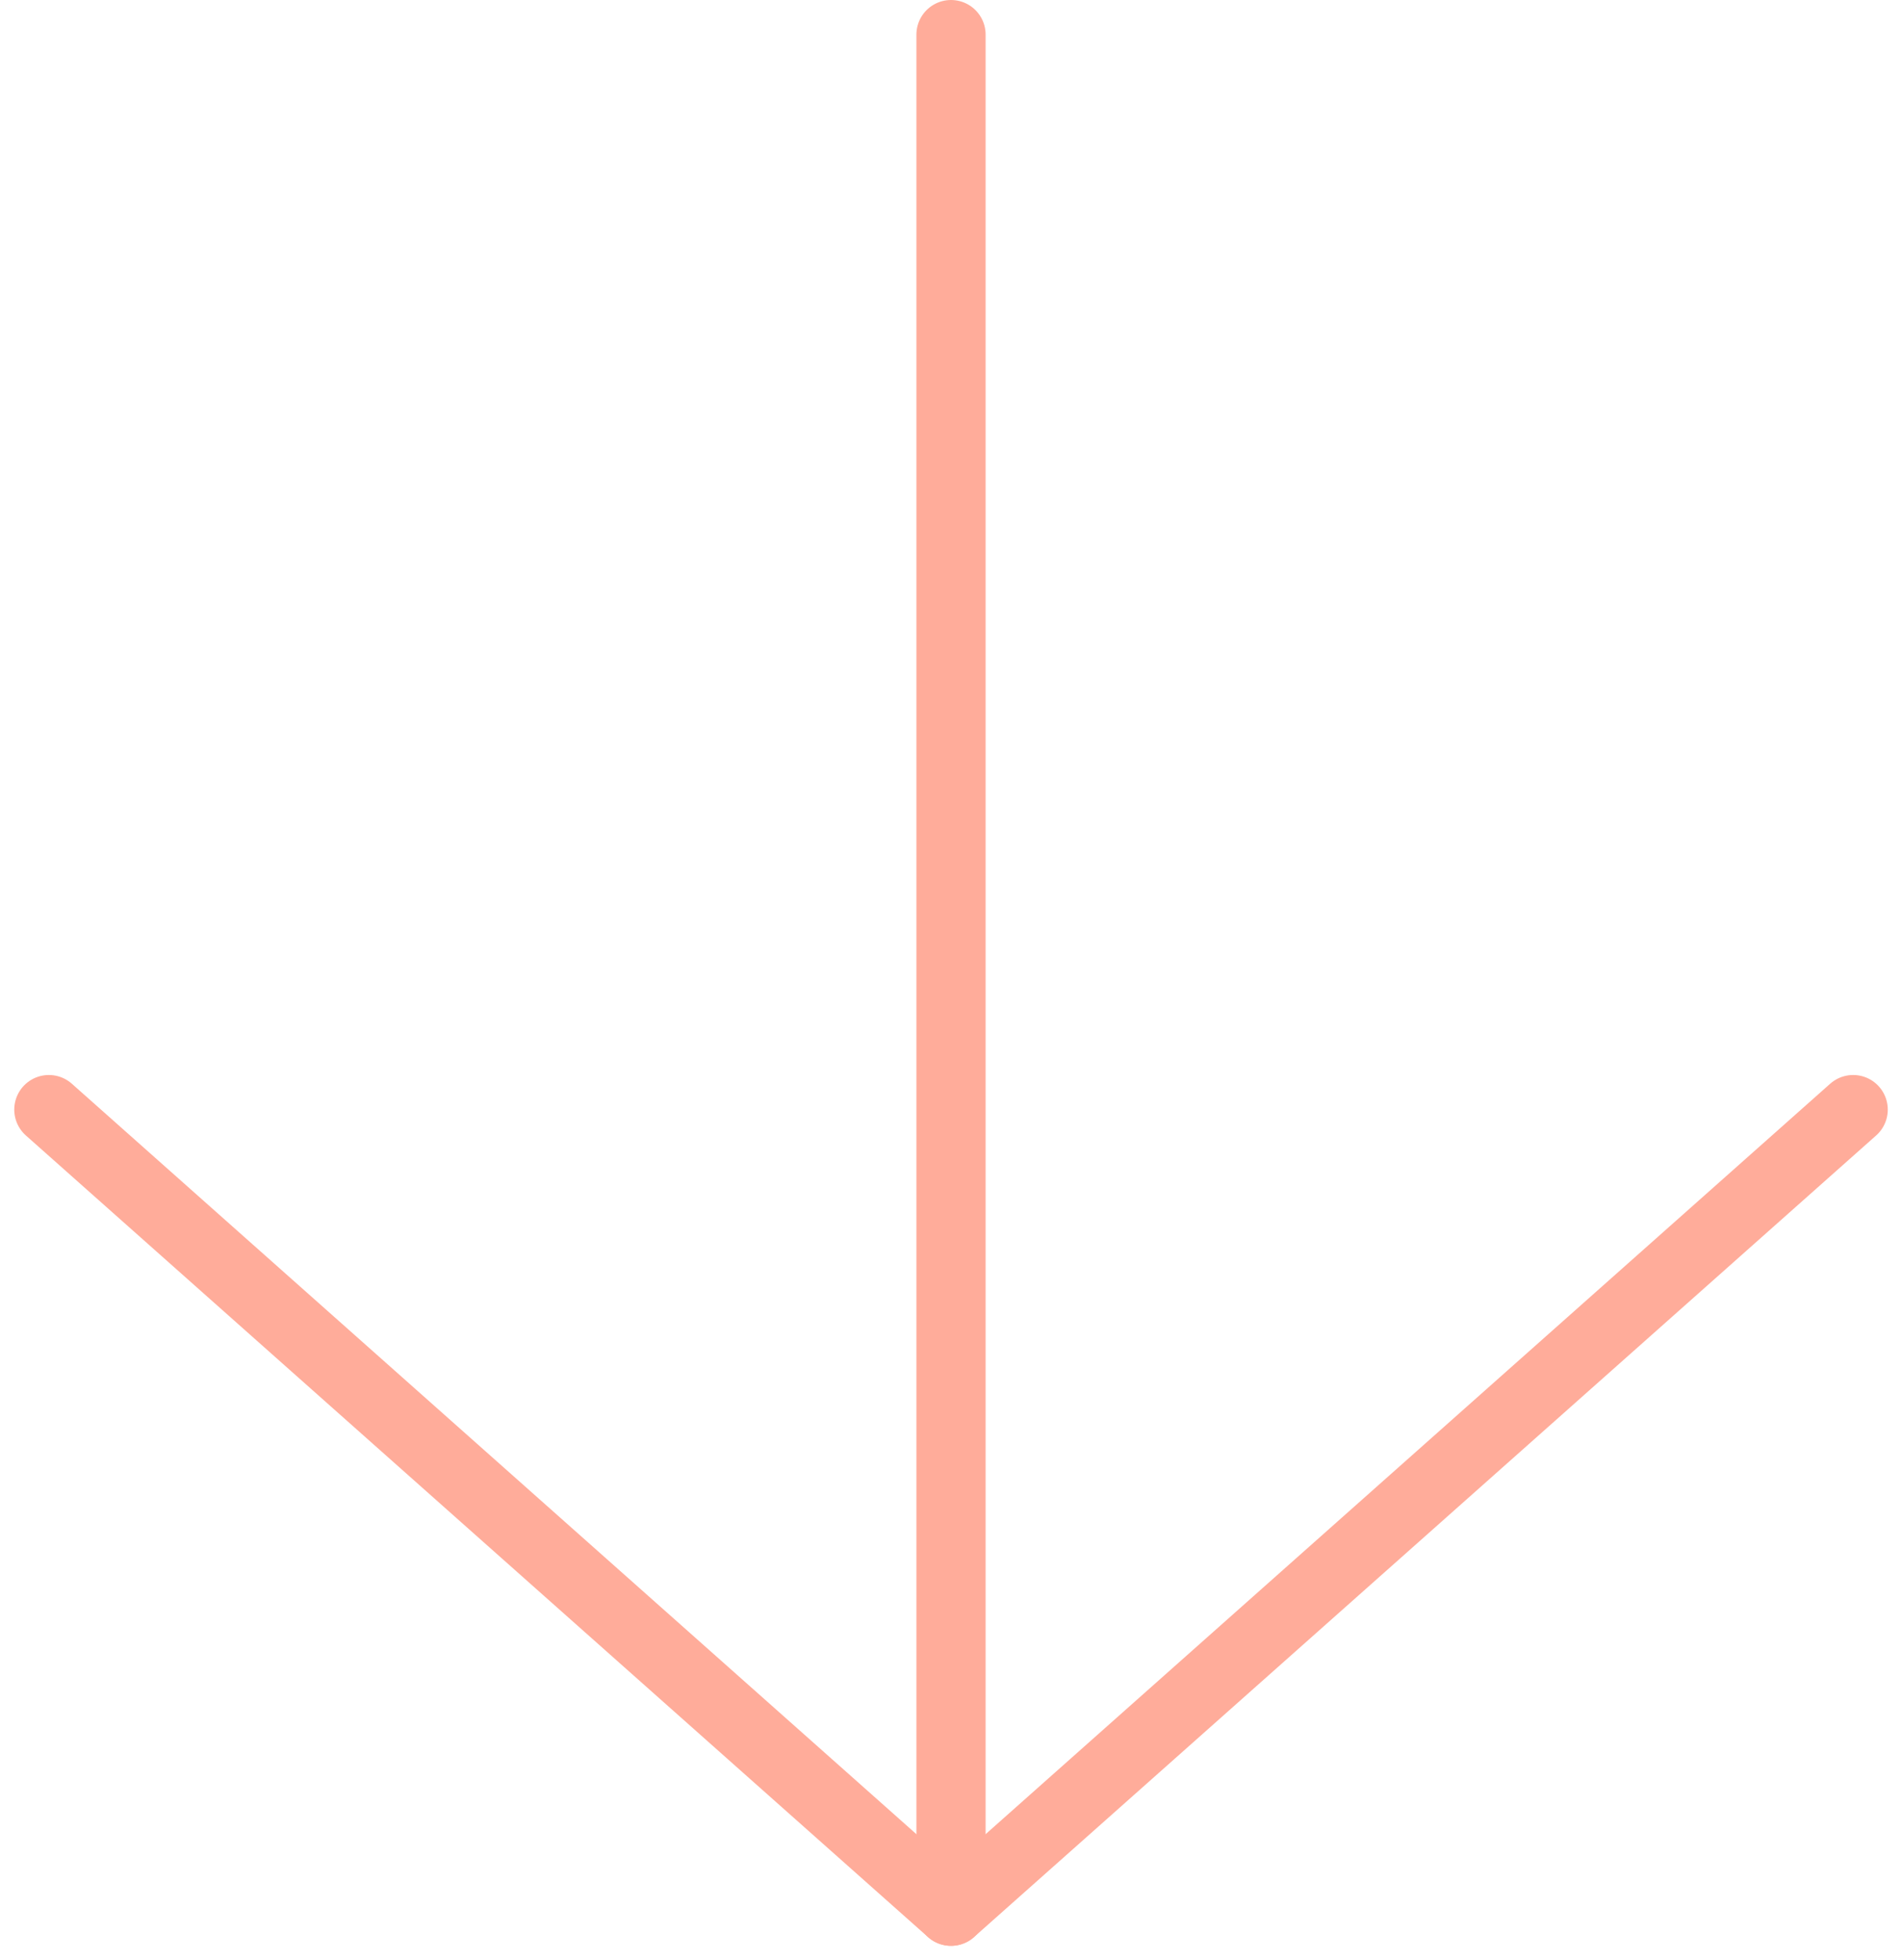 <svg xmlns="http://www.w3.org/2000/svg" width="82.445" height="84.955" viewBox="0 0 82.445 84.955"><g id="scroll" transform="translate(-1247.382 -854)"><line id="Line_1" data-name="Line 1" y2="79.673" transform="translate(1288.605 855.5)" fill="none" stroke="#ffac9a" stroke-linecap="round" stroke-width="3"></line><line id="Line_3" data-name="Line 3" x2="39.105" y2="34.744" transform="translate(1249.5 902.093)" fill="none" stroke="#ffac9a" stroke-linecap="round" stroke-width="3"></line><line id="Line_4" data-name="Line 4" y1="34.744" x2="39.105" transform="translate(1288.605 902.093)" fill="none" stroke="#ffac9a" stroke-linecap="round" stroke-width="3"></line></g></svg>